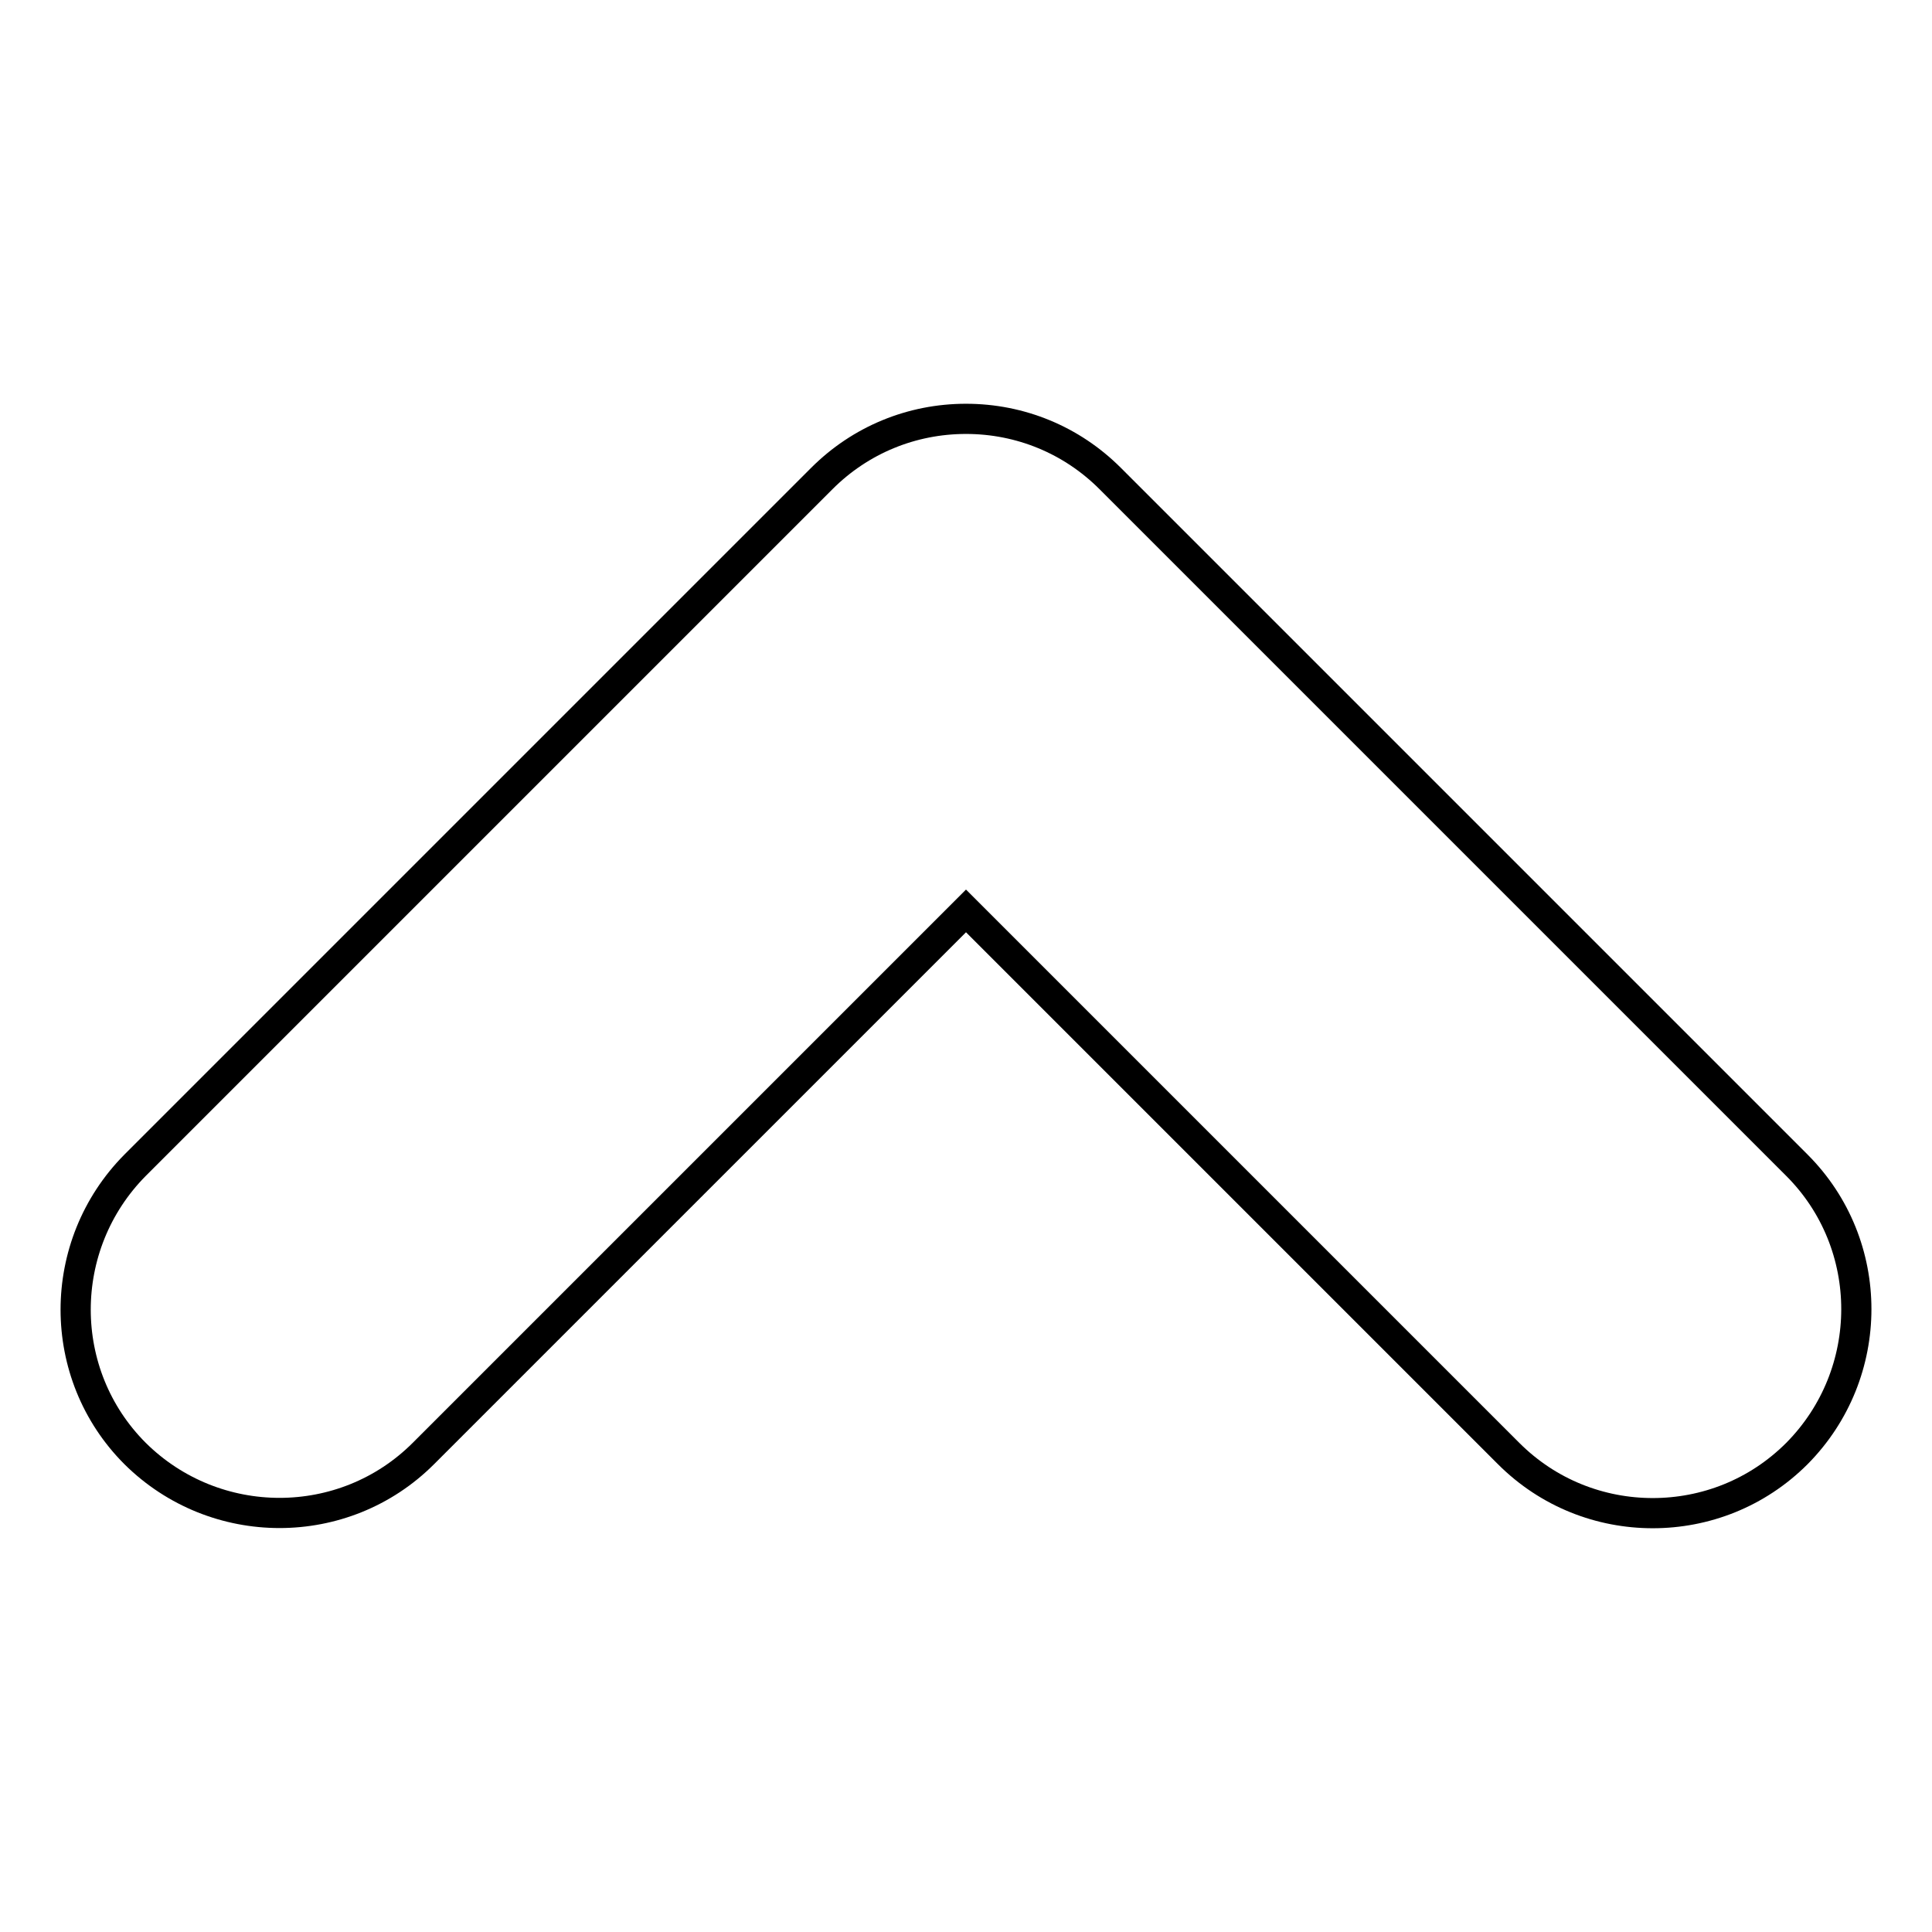 <?xml version="1.0" encoding="utf-8"?>
<!-- Svg Vector Icons : http://www.onlinewebfonts.com/icon -->
<!DOCTYPE svg PUBLIC "-//W3C//DTD SVG 1.1//EN" "http://www.w3.org/Graphics/SVG/1.1/DTD/svg11.dtd">
<svg version="1.1" xmlns="http://www.w3.org/2000/svg" xmlns:xlink="http://www.w3.org/1999/xlink" x="0px" y="0px" viewBox="0 0 256 256" enable-background="new 0 0 256 256" xml:space="preserve">
<g> <path stroke-width="4" fill-opacity="0" stroke="#000000"  d="M219,200.5c-6.9,0-13.8-2.6-19.1-7.9L128,120.7l-71.9,71.9c-10.5,10.5-27.6,10.5-38.2,0 c-10.5-10.5-10.5-27.6,0-38.2l91-91c5.1-5.1,11.9-7.9,19.1-7.9c7.2,0,14,2.8,19.1,7.9l91,91c10.5,10.5,10.5,27.6,0,38.2 C232.8,197.9,225.9,200.5,219,200.5z"/></g>
</svg>